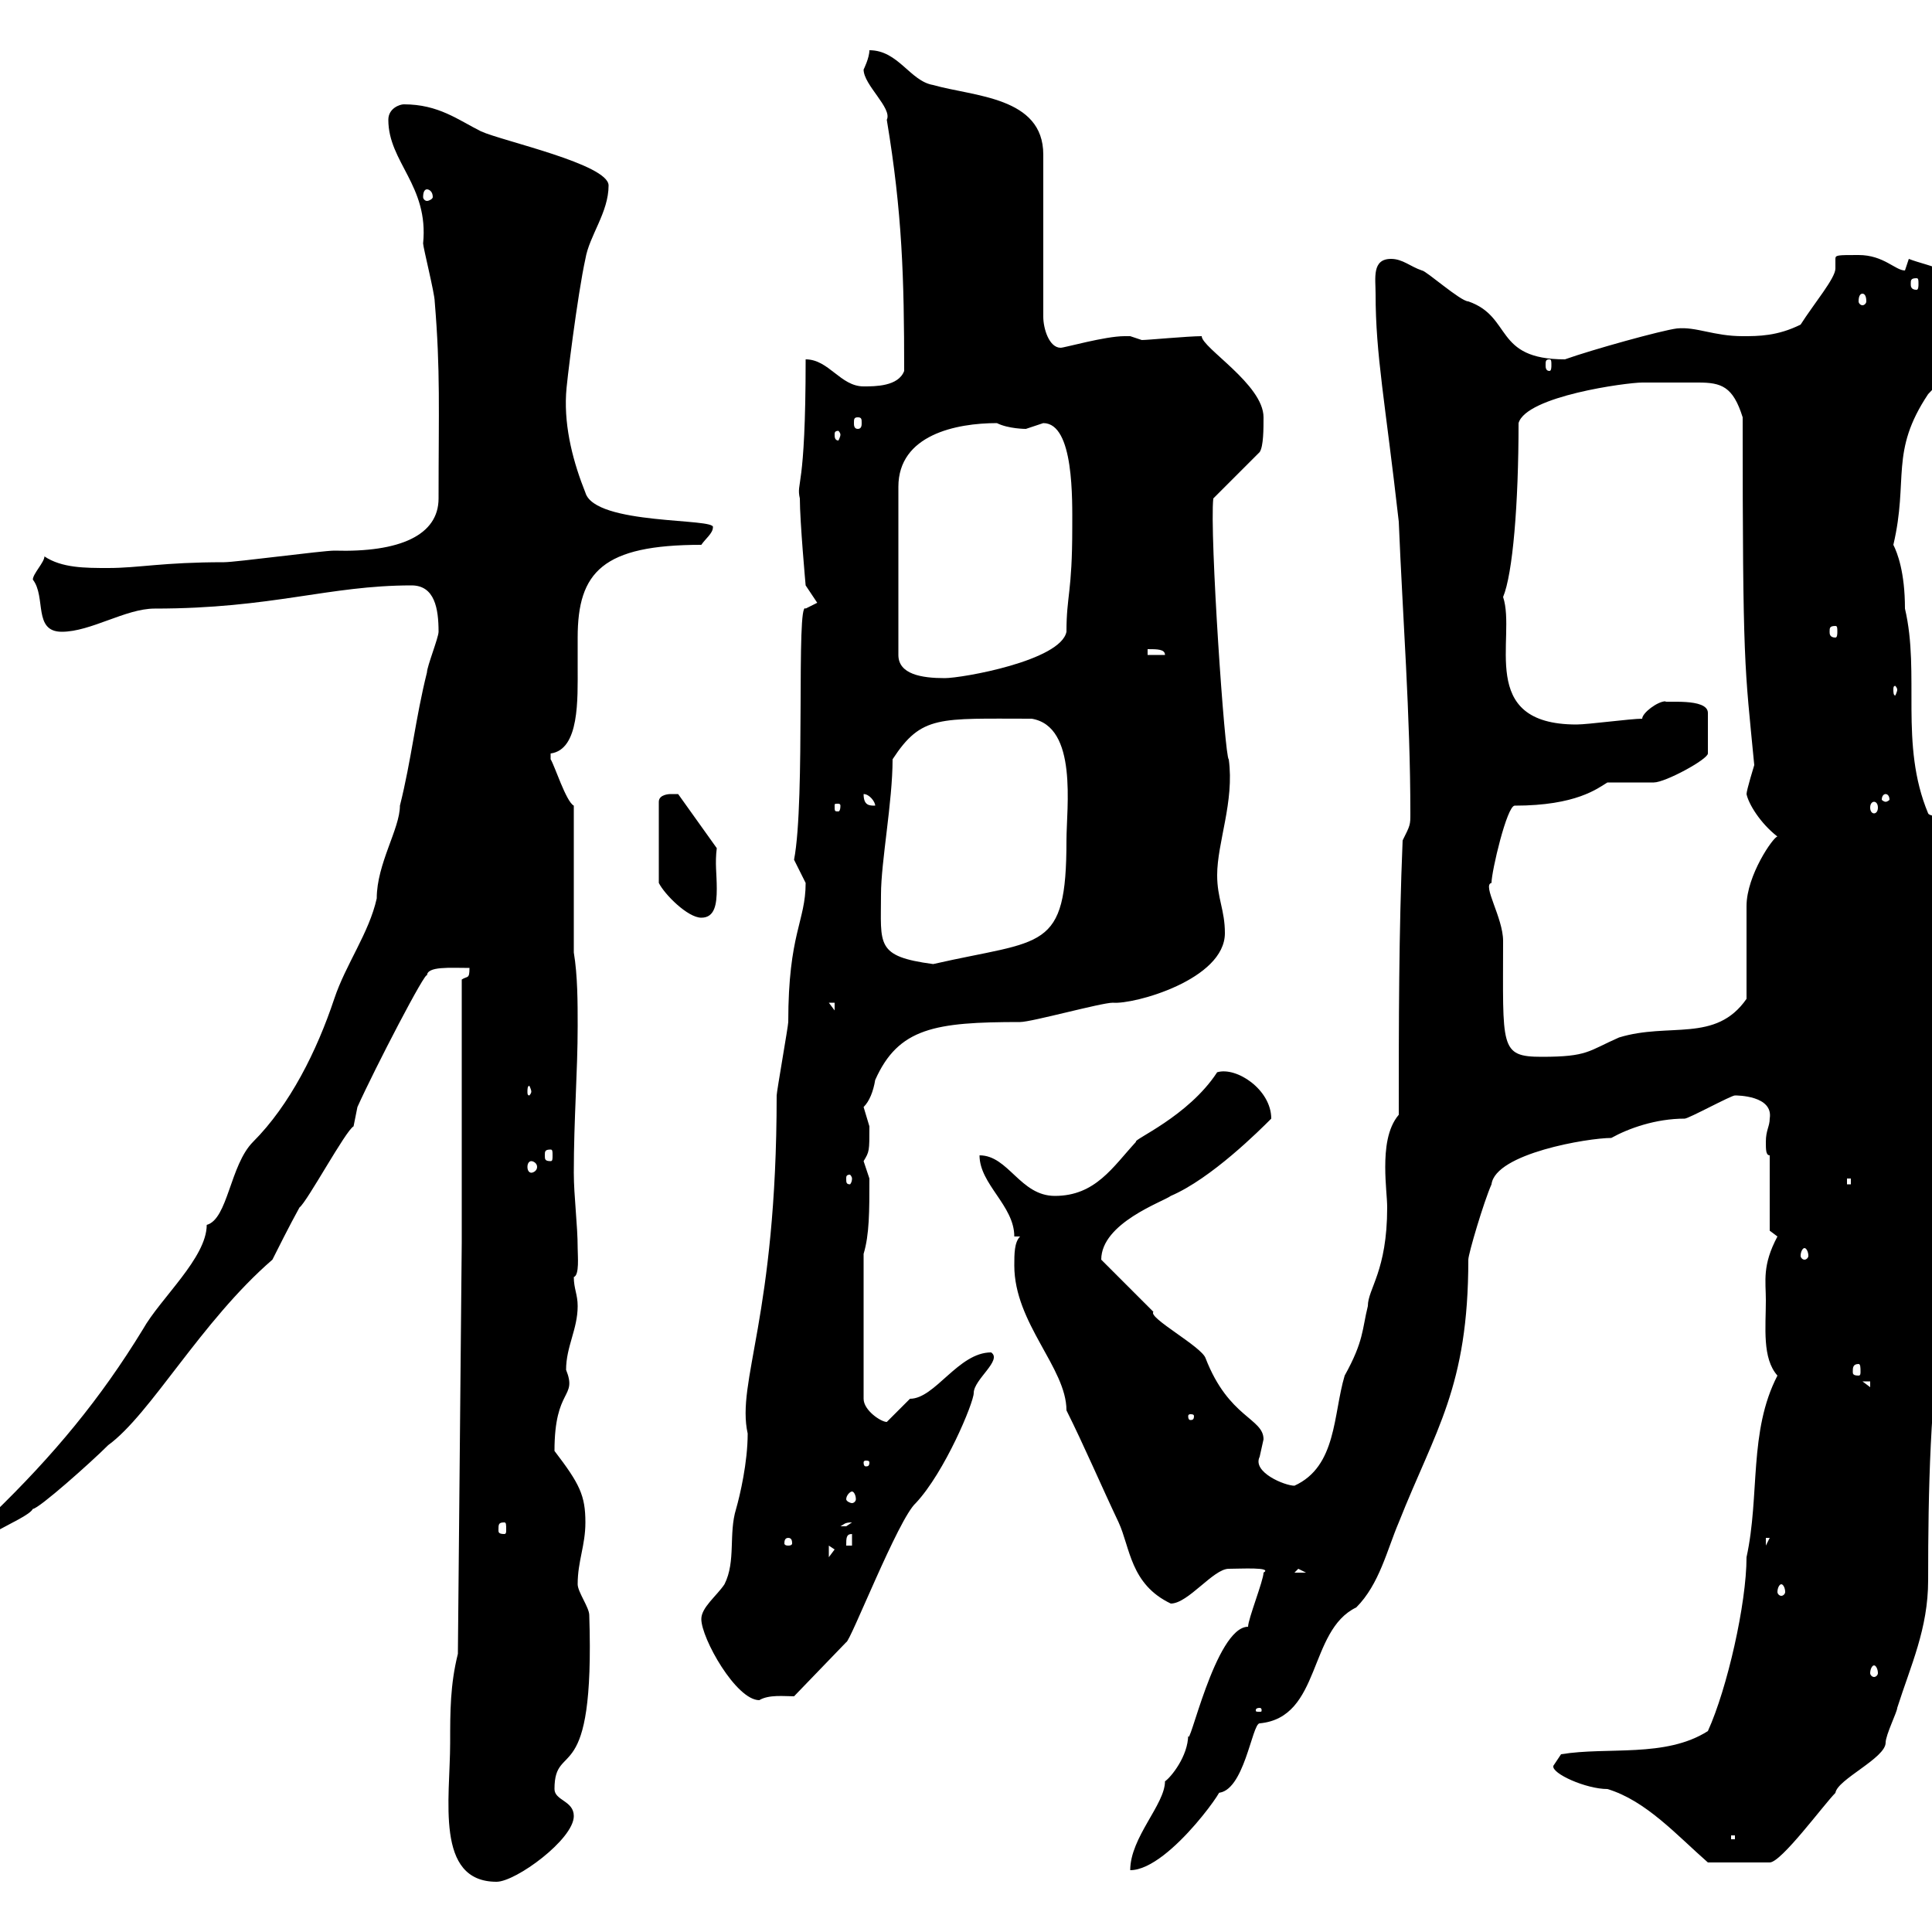<svg xmlns="http://www.w3.org/2000/svg" xmlns:xlink="http://www.w3.org/1999/xlink" width="300" height="300"><path d="M69.90 270.60C69.90 279.30 67.50 292.20 77.10 292.20C80.10 292.20 89.10 285.60 89.10 282C89.10 279.60 86.10 279.60 86.10 277.80C86.10 270 92.40 278.40 91.50 250.80C91.50 249.60 89.70 247.20 89.70 246C89.70 242.40 90.90 240 90.90 236.40C90.90 232.20 90 230.40 86.10 225.30C86.10 215.40 89.70 217.20 87.90 212.70C87.90 209.10 89.70 206.40 89.70 202.80C89.70 201 89.10 200.10 89.10 198.30C90 198 89.70 195 89.70 193.80C89.70 190.20 89.10 185.70 89.10 182.10C89.10 173.70 89.70 166.50 89.70 159.30C89.70 155.70 89.70 151.50 89.10 147.90L89.10 125.10C87.90 124.50 86.10 118.80 85.50 117.90C85.50 117.90 85.50 117.90 85.50 117C90 116.40 89.70 108.60 89.70 103.50C89.70 102 89.70 100.80 89.70 99C89.70 88.80 93.60 84.60 108.90 84.60C109.50 83.70 110.70 82.80 110.70 81.90C111.30 80.40 92.40 81.60 90.90 76.50C89.10 72 87.60 66.60 87.90 61.20C87.90 60 89.70 45.60 90.90 40.20C91.50 36.60 94.50 33 94.50 28.80C94.50 25.50 78 21.90 74.70 20.40C71.10 18.60 68.10 16.20 62.70 16.20C62.10 16.20 60.30 16.80 60.30 18.60C60.30 25.20 66.60 28.80 65.70 37.80C65.70 38.40 67.50 45.60 67.50 46.80C68.40 57.60 68.10 63.60 68.10 77.40C68.10 83.10 62.10 85.80 51.90 85.50C50.10 85.50 36.60 87.30 34.80 87.30C25.20 87.30 21.60 88.20 16.80 88.20C13.20 88.20 9.60 88.20 6.90 86.40C6.90 87.30 5.10 89.10 5.10 90C7.20 92.70 5.10 98.10 9.60 98.10C14.10 98.10 19.50 94.50 24 94.50C42.30 94.50 51 90.90 63.90 90.90C67.50 90.90 68.10 94.50 68.10 98.10C68.10 99 66.30 103.50 66.30 104.40C64.50 111.60 63.90 117.90 62.10 125.10C62.10 128.70 58.50 134.10 58.50 139.50C57.30 144.90 53.70 149.70 51.90 155.10C49.20 163.20 45 171.60 39.30 177.30C35.70 180.90 35.40 189.30 32.10 190.20C32.10 195.30 24.90 201.60 22.20 206.40C15.60 217.20 8.40 225.90-1.20 235.20C-2.10 236.40-8.40 242.40-9.30 243.60C-8.40 243.90-9.30 244.20-7.50 244.20C-6.60 239.40 4.20 236.10 5.10 234.30C6 234.30 14.10 227.10 16.80 224.40C23.40 219.60 31.20 205.20 42.30 195.60C42.90 194.40 45 190.20 46.50 187.50C47.70 186.60 53.70 175.50 54.90 174.90C54.90 174.90 55.50 171.90 55.50 171.90C58.20 165.90 66.30 150.30 66.30 151.50C66.30 150 69.90 150.30 72.90 150.30C72.90 152.10 72.60 151.50 71.70 152.10L71.70 192.90L71.10 256.80C69.90 261.60 69.90 265.80 69.90 270.60ZM193.80 252.60C188.70 252.60 184.50 272.40 184.50 269.40C184.50 272.70 181.80 276 180.90 276.60C180.90 280.20 175.50 285.30 175.50 290.40C181.80 290.40 191.70 275.40 189 278.40C193.20 278.40 194.40 267.60 195.60 267.60C205.20 266.70 203.10 253.20 210.60 249.60C214.20 246 215.40 240.60 217.20 236.40C222.90 222 228 215.40 228 195.60C228 194.70 230.40 186.60 231.60 183.90C232.20 179.10 246.60 176.70 250.20 176.70C252.90 175.20 257.10 173.70 261.60 173.70C262.20 173.70 268.80 170.10 269.40 170.10C269.70 170.10 275.40 170.10 274.80 173.70C274.80 174.90 274.20 175.50 274.20 177.30C274.20 178.50 274.20 179.40 274.80 179.40L274.80 191.10C274.80 191.10 276 192 276 192C273.60 196.50 274.20 198.90 274.20 201.90C274.20 206.10 273.60 210.90 276 213.60C271.50 222.30 273.30 232.20 271.20 241.80C271.20 249 268.20 262.20 265.20 268.80C258.60 273 249.60 271.20 242.40 272.40C242.40 272.40 241.20 274.20 241.20 274.20C240.90 275.40 246.30 277.80 249.60 277.80C255.60 279.60 260.40 285 265.20 289.20L274.80 289.20C276.60 289.20 283.20 280.20 285 278.40C285.30 276.30 292.80 273 292.80 270.60C292.80 269.40 294.60 265.80 294.60 265.20C296.70 258.60 299.40 252.90 299.40 245.40C299.40 231.30 299.70 217.20 301.80 203.70C301.80 190.20 301.20 178.20 301.20 162.90C301.50 159.60 304.80 159 303.60 153.90C309 147 310.50 138.90 310.20 130.50C308.70 127.20 299.70 127.20 299.40 126.30C294.90 115.50 298.20 104.70 295.80 94.50C295.80 88.80 294.60 85.80 294 84.60C296.40 74.40 293.40 70.20 299.40 61.20C303 57.60 305.40 52.20 305.40 46.80C305.40 42 299.40 41.40 296.40 40.20C296.40 40.20 295.80 42 295.80 42C294.30 42 292.50 39.60 288.60 39.60C285.30 39.60 285 39.60 285 40.20C285 40.50 285 40.80 285 41.70C285 43.20 281.70 47.10 279.60 50.40C276 52.20 273 52.20 270.60 52.20C266.10 52.20 263.40 50.70 260.40 51C258 51.30 247.20 54.30 243 55.80C231.90 55.80 234.90 49.20 228 46.80C226.80 46.80 221.40 42 220.80 42C219 41.40 217.80 40.20 216 40.20C213 40.20 213.60 43.20 213.60 45.60C213.60 55.20 215.10 62.40 217.20 81C217.80 95.70 219 111 219 126.30C219 128.10 219 128.10 217.80 130.50C217.20 144.90 217.20 158.70 217.20 173.10C215.40 175.20 215.10 178.50 215.10 181.20C215.10 183.90 215.40 186 215.40 187.50C215.40 197.40 212.40 200.10 212.40 202.80C211.50 206.40 211.80 208.20 208.80 213.60C207 219.60 207.60 227.70 201 230.70C199.50 230.70 194.40 228.60 195.60 226.20C195.60 226.20 196.20 223.50 196.20 223.50C196.20 220.20 190.80 220.20 187.20 210.90C186.60 209.10 178.20 204.60 179.10 203.70L171 195.60C171 189.90 180.60 186.60 181.80 185.70C188.10 183 195.60 175.50 197.40 173.70C197.40 169.20 192 165.60 189 166.50C184.50 173.40 175.80 177 176.40 177.30C172.80 181.20 170.10 185.70 163.80 185.70C158.40 185.70 156.60 179.40 152.10 179.40C152.10 183.90 157.50 187.20 157.50 192L158.40 192C157.50 192.90 157.50 194.70 157.50 196.50C157.50 205.50 165.60 212.40 165.60 219C168.30 224.40 171 230.70 173.70 236.40C175.50 240.30 175.50 246 181.80 249C184.50 249 188.40 243.60 190.80 243.60C192.60 243.60 197.70 243.30 196.20 244.20C196.20 245.40 193.80 251.40 193.80 252.60ZM268.80 285L269.40 285L269.40 285.60L268.80 285.60ZM195.60 265.20C195.90 265.20 195.90 265.50 195.90 265.50C195.90 265.80 195.90 265.80 195.60 265.80C195 265.80 195 265.80 195 265.50C195 265.50 195 265.20 195.60 265.20ZM108.90 251.40C108.90 254.40 114.30 264 117.90 264C119.40 263.10 121.80 263.40 123.30 263.40L131.40 255C132 255 139.50 235.80 142.20 233.40C146.70 228.60 151.20 217.80 151.20 216.30C151.20 214.20 155.70 211.20 153.90 210C148.80 210 145.20 217.20 141.30 217.20C140.40 218.10 138.60 219.90 137.70 220.80C136.80 220.80 134.10 219 134.10 217.20L134.10 194.70C135 191.70 135 188.10 135 183C135 183 134.10 180.30 134.10 180.30C135 178.80 135 178.80 135 174.90C135 174.90 134.10 171.90 134.10 171.90C135 171 135.60 169.50 135.90 167.70C139.50 159.60 145.20 158.70 158.40 158.70C160.20 158.70 171 155.70 172.80 155.70C176.10 156 190.20 152.10 190.20 144.90C190.20 141.30 189 139.50 189 135.90C189 130.80 191.70 124.50 190.80 117.90C190.20 117.90 187.80 82.80 188.40 77.40L195.60 70.20C196.20 69.30 196.20 66.60 196.20 64.80C196.20 59.70 186.60 54 186.60 52.20C184.50 52.20 178.20 52.80 177.30 52.80C177.30 52.80 175.50 52.20 175.50 52.20C174.60 52.20 174.60 52.20 174.60 52.20C171.60 52.20 165.30 54 164.70 54C162.90 54 162 51 162 49.20L162 24C162 15 151.20 15 144.90 13.20C141.30 12.60 139.50 7.80 135 7.80C135 9 134.10 10.80 134.10 10.80C134.10 13.20 138.60 16.80 137.70 18.60C140.10 33 140.40 43.20 140.40 57.60C139.50 60 135.90 60 134.10 60C130.50 60 128.70 55.80 125.10 55.80C125.10 76.50 123.60 74.70 124.20 77.40C124.20 81 125.10 90.90 125.10 90.90L126.90 93.60L125.10 94.50C123.60 93 125.10 124.20 123.30 133.50C123.30 133.50 125.10 137.10 125.10 137.10C125.10 143.10 122.40 144.90 122.40 158.70C122.40 159.30 120.60 169.50 120.60 170.10C120.60 204.60 114.30 214.50 116.10 222.60C116.10 227.10 114.90 232.20 114.30 234.30C113.10 238.20 114.30 242.40 112.50 246C111.30 247.80 108.90 249.60 108.90 251.40ZM291 258.60C291.30 258.60 291.60 259.20 291.60 259.80C291.60 260.10 291.30 260.40 291 260.40C290.70 260.40 290.40 260.10 290.40 259.80C290.40 259.20 290.70 258.60 291 258.60ZM276.60 246C276.90 246 277.20 246.60 277.20 247.20C277.20 247.50 276.90 247.80 276.60 247.80C276.30 247.80 276 247.50 276 247.20C276 246.60 276.30 246 276.60 246ZM201.60 243.60L202.80 244.20L201 244.20ZM128.70 240L129.60 240.60L128.70 241.80ZM122.40 238.80C123 238.80 123 239.40 123 239.70C123 239.70 123 240 122.40 240C121.80 240 121.80 239.70 121.80 239.70C121.80 239.40 121.80 238.80 122.40 238.80ZM132.30 238.20L132.30 240L131.40 240C131.40 238.80 131.40 238.20 132.30 238.20ZM274.20 238.80L274.80 238.80L274.20 240ZM78.30 236.40C78.60 236.40 78.60 236.70 78.60 237.60C78.60 237.90 78.60 238.20 78.30 238.20C77.40 238.20 77.40 237.90 77.40 237.60C77.40 236.70 77.40 236.40 78.30 236.40ZM132.30 236.40C132.30 236.40 131.40 237 131.40 237C130.50 237 130.50 237 130.50 237C131.10 236.70 131.10 236.40 132.30 236.40ZM132.30 231.60C132.60 231.60 132.90 232.20 132.90 232.80C132.90 233.10 132.60 233.40 132.30 233.40C132 233.40 131.40 233.10 131.40 232.80C131.40 232.20 132 231.60 132.30 231.60ZM135 227.10C135 227.70 134.70 227.70 134.40 227.70C134.40 227.70 134.10 227.70 134.10 227.10C134.10 226.80 134.40 226.80 134.40 226.80C134.70 226.80 135 226.80 135 227.10ZM185.40 219.90C185.40 220.50 185.10 220.50 184.80 220.50C184.80 220.50 184.50 220.50 184.50 219.90C184.50 219.60 184.80 219.60 184.80 219.60C185.10 219.60 185.40 219.60 185.40 219.90ZM289.20 214.50L290.40 214.50L290.40 215.40ZM288.60 211.80C288.90 211.80 288.90 212.40 288.90 213C288.90 213.30 288.90 213.60 288.60 213.60C287.70 213.60 287.70 213.30 287.70 213C287.70 212.40 287.70 211.80 288.60 211.80ZM280.20 193.80C280.50 193.80 280.80 194.40 280.80 195C280.80 195.30 280.50 195.60 280.20 195.60C279.90 195.60 279.60 195.30 279.60 195C279.60 194.40 279.90 193.80 280.20 193.80ZM286.80 183L287.40 183L287.40 183.90L286.80 183.90ZM132.30 183C132.30 183.60 132 183.90 132 183.90C131.40 183.90 131.40 183.60 131.40 183C131.40 182.70 131.40 182.40 132 182.40C132 182.40 132.30 182.70 132.30 183ZM82.50 180.30C82.80 180.30 83.40 180.60 83.40 181.20C83.40 181.80 82.80 182.10 82.50 182.10C82.20 182.10 81.90 181.80 81.90 181.20C81.90 180.60 82.20 180.30 82.50 180.30ZM85.50 178.50C85.80 178.50 85.80 178.80 85.80 179.40C85.80 180 85.80 180.30 85.50 180.30C84.60 180.30 84.60 180 84.60 179.40C84.60 178.80 84.60 178.50 85.50 178.50ZM82.50 169.50C82.50 169.80 82.20 170.10 82.20 170.10C81.90 170.10 81.90 169.80 81.90 169.50C81.90 169.20 81.90 168.60 82.20 168.60C82.20 168.60 82.50 169.20 82.50 169.50ZM231.60 137.10C231.60 135.30 234 125.10 235.20 125.10C244.80 125.10 248.10 122.40 249.60 121.50C250.20 121.50 255.60 121.50 256.80 121.50C258.60 121.50 265.20 117.90 265.20 117L265.20 110.70C265.20 108.30 258.30 109.20 258.60 108.90C257.40 108.90 255 110.70 255 111.60C253.20 111.60 246.60 112.50 244.80 112.50C229.20 112.50 235.50 99 233.40 92.70C234.90 89.10 235.80 78.30 235.80 65.70C237 61.50 252.60 59.40 255 59.40C256.80 59.40 261.90 59.40 263.70 59.40C267.30 59.40 269.10 60 270.60 64.80C270.60 103.80 270.90 103.20 272.40 118.80C272.40 118.80 271.20 122.70 271.20 123.30C271.50 124.80 273.30 127.80 276 129.90C275.40 129.90 271.20 135.90 271.20 140.70C271.20 142.50 271.20 153.30 271.20 155.10C266.40 162 259.20 158.70 251.40 161.10C246.60 163.20 246.60 164.10 239.40 164.10C232.80 164.10 233.40 162.60 233.40 146.10C233.40 142.50 230.10 137.40 231.60 137.10ZM128.70 155.70L129.60 155.70L129.60 156.90ZM136.80 138.90C136.80 133.80 138.60 124.50 138.60 117.90C143.10 111 145.80 111.60 160.20 111.60C167.40 112.80 165.60 125.40 165.60 130.50C165.60 147.90 162 145.80 144.90 149.70C135.90 148.50 136.80 146.70 136.80 138.90ZM301.20 148.50L301.20 137.10C301.50 134.10 305.40 132.30 305.10 132.30C307.20 132.30 307.20 137.10 307.20 137.70C306.60 138.60 306.60 139.50 306.60 140.70C306.60 142.20 302.10 149.40 301.80 149.70ZM104.10 123.30C104.10 123.30 102.30 123.30 102.30 124.50L102.30 137.10C103.20 138.90 106.80 142.50 108.90 142.50C111 142.50 111.30 140.40 111.30 138C111.30 135.60 111 134.10 111.30 131.70L105.30 123.30C105.30 123.30 104.10 123.30 104.10 123.30ZM130.50 125.10C130.50 126 130.20 126 130.20 126C129.60 126 129.60 126 129.60 125.10C129.60 124.80 129.60 124.80 130.20 124.80C130.20 124.80 130.50 124.80 130.50 125.10ZM134.10 123.30C135 123.30 135.90 124.50 135.90 125.10C135 125.10 134.10 125.10 134.10 123.30ZM291 124.50C291.30 124.50 291.60 124.80 291.60 125.40C291.60 126 291.30 126.30 291 126.30C290.70 126.30 290.40 126 290.40 125.40C290.40 124.80 290.70 124.50 291 124.50ZM292.80 123.30C293.10 123.30 293.40 123.60 293.40 124.20C293.40 124.20 293.10 124.50 292.80 124.50C292.50 124.50 292.20 124.20 292.20 124.20C292.20 123.60 292.50 123.30 292.80 123.30ZM294.60 107.10C294.60 107.40 294.30 108 294.30 108C294 108 294 107.40 294 107.10C294 106.80 294 106.50 294.30 106.50C294.30 106.50 294.60 106.80 294.60 107.10ZM154.80 65.70C156.60 66.60 159.30 66.60 159.30 66.60C159.30 66.60 162 65.70 162 65.70C166.80 65.70 166.50 77.70 166.50 81.90C166.50 92.10 165.60 92.40 165.60 98.10C164.70 102.60 149.40 105.30 146.70 105.30C143.10 105.30 139.50 104.70 139.50 101.70L139.50 75.60C139.50 67.50 148.50 65.70 154.80 65.70ZM178.20 100.80C179.70 100.80 180.90 100.80 180.90 101.70L178.20 101.70ZM285 97.20C285.30 97.20 285.30 97.50 285.30 98.10C285.30 98.40 285.30 99 285 99C284.10 99 284.10 98.40 284.10 98.10C284.10 97.50 284.10 97.20 285 97.20ZM130.50 67.50C130.50 67.80 130.20 68.40 130.20 68.40C129.60 68.40 129.60 67.80 129.60 67.50C129.60 67.20 129.60 66.90 130.20 66.90C130.20 66.90 130.50 67.20 130.50 67.50ZM133.20 64.80C133.80 64.80 133.80 65.10 133.80 65.70C133.80 66 133.80 66.60 133.20 66.60C132.60 66.60 132.60 66 132.60 65.70C132.60 65.10 132.60 64.80 133.20 64.80ZM240.60 55.80C240.90 55.80 240.90 56.10 240.90 56.70C240.90 57 240.90 57.60 240.60 57.60C240 57.60 240 57 240 56.70C240 56.10 240 55.80 240.60 55.80ZM289.20 45.60C289.50 45.60 289.80 45.90 289.80 46.80C289.80 47.10 289.50 47.40 289.20 47.40C288.90 47.40 288.60 47.10 288.60 46.80C288.60 45.90 288.90 45.60 289.20 45.60ZM297.60 43.20C297.90 43.20 297.90 43.50 297.90 44.10C297.90 44.40 297.90 45 297.60 45C296.70 45 296.70 44.40 296.70 44.10C296.70 43.50 296.70 43.20 297.60 43.20ZM66.30 29.40C66.60 29.40 67.20 29.70 67.20 30.60C67.20 30.90 66.60 31.20 66.30 31.20C66 31.20 65.70 30.90 65.70 30.60C65.70 29.70 66 29.40 66.30 29.40Z"/></svg>